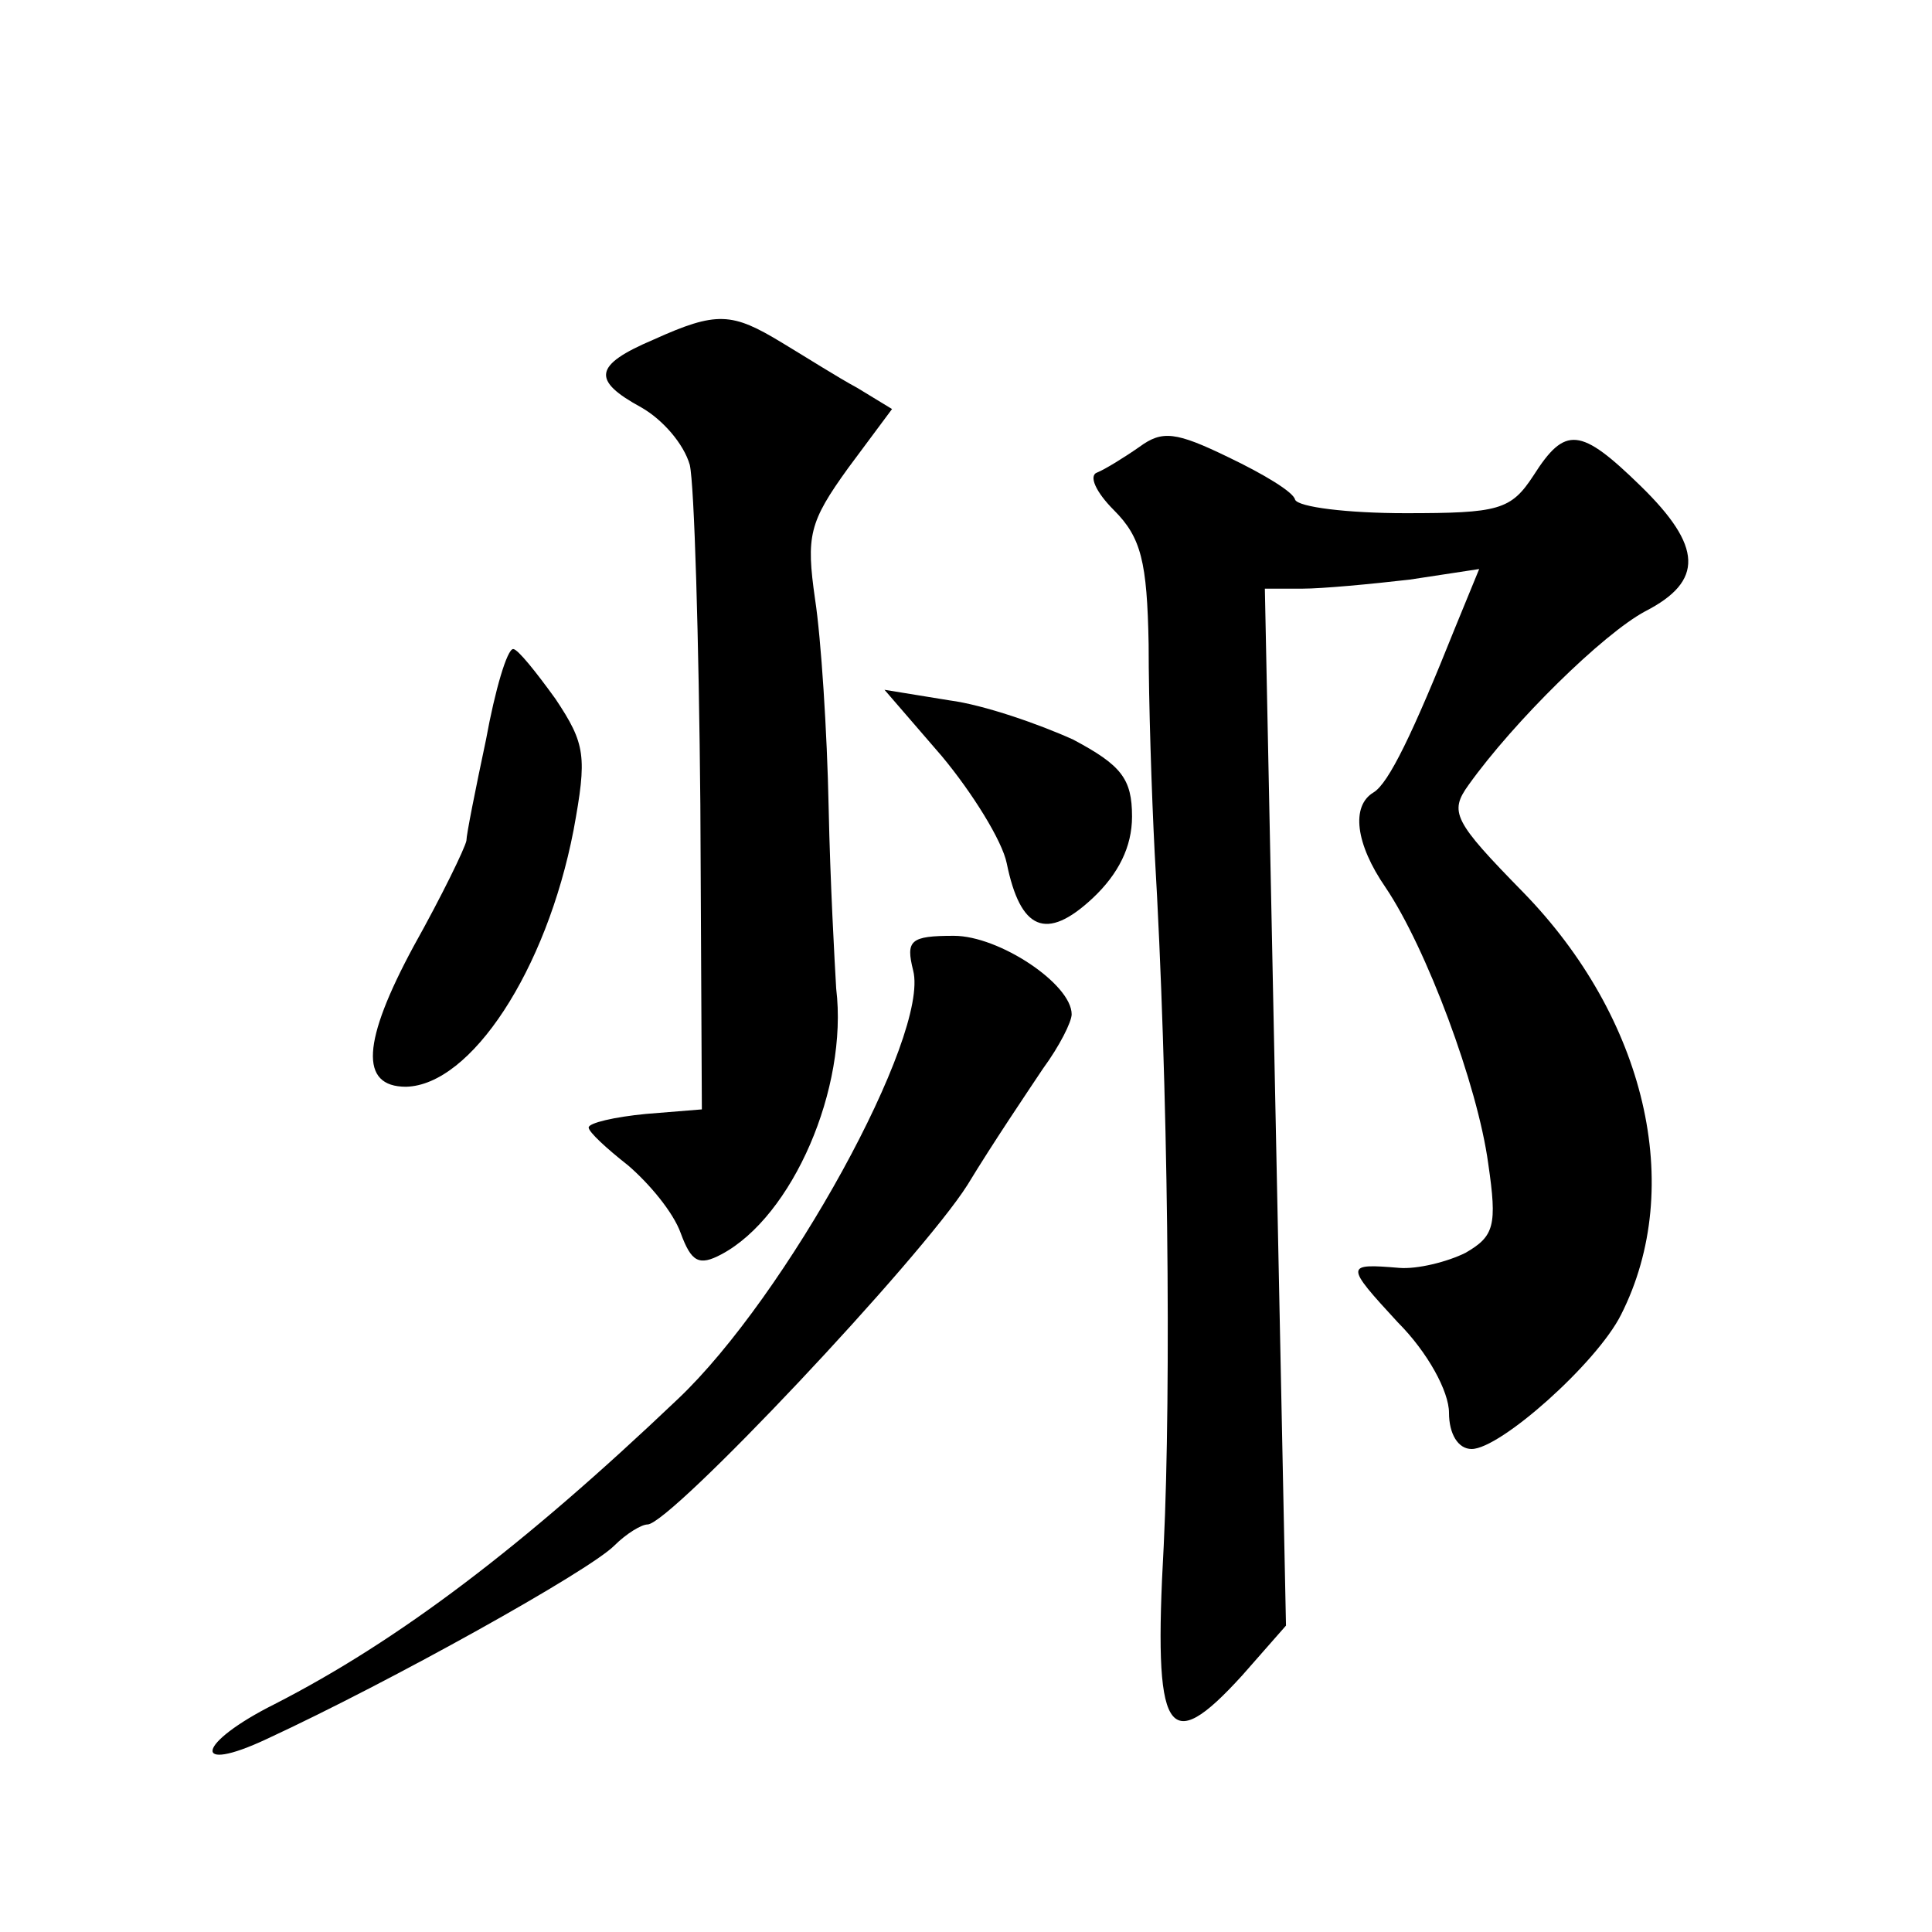 <?xml version="1.0" standalone="no"?>
<!DOCTYPE svg PUBLIC "-//W3C//DTD SVG 20010904//EN"
 "http://www.w3.org/TR/2001/REC-SVG-20010904/DTD/svg10.dtd">
<svg version="1.0" xmlns="http://www.w3.org/2000/svg"
 width="128pt" height="128pt" viewBox="0 0 128 128"
 preserveAspectRatio="xMidYMid meet">
<g transform="translate(0,128) scale(0.1,-0.1)"
fill="#0" stroke="none">
<path d="M433 1055 c-40 -17 -41 -27 -8 -45 14 -8 28 -24 32 -38 3 -13 6 -115 7
-225 l1 -202 -37 -3 c-21 -2 -38 -6 -38 -9 0 -3 12 -14 26 -25 14 -12 30 -31 35
-45 7 -19 12 -22 27 -14 47 25 84 110 76 176 -1 17 -4 71 -5 120 -1 50 -5 112 -9
138 -6 42 -4 51 22 87 l29 39 -23 14 c-13 7 -35 21 -50 30 -33 20 -43 21 -85 2z
M755 984 c-10 -7 -23 -15 -28 -17 -6 -2 -1 -13 11 -25 18 -18 22 -34 23 -89 0 -38
2 -99 4 -138 9 -153 11 -355 6 -459 -7 -126 2 -141 52 -86 l29 33 -7 343 -7 344
25 0 c13 0 45 3 71 6 l46 7 -16 -39 c-28 -70 -44 -103 -54 -109 -15 -9 -12 -34
8 -63 27 -40 61 -131 68 -183 6 -41 4 -48 -15 -59 -12 -6 -32 -11 -44 -10 -36 3
-36 2 -1 -36 20 -20 34 -46 34 -60 0 -14 6 -24 15 -24 19 0 83 57 99 89 43 85 16
197 -65 280 -46 47 -49 53 -36 71 30 42 89 100 117 115 39 20 38 43 -3 83 -40 39
-50 40 -71 7 -15 -23 -23 -25 -85 -25 -38 0 -71 4 -73 9 -1 5 -21 17 -44 28 -35
17 -44 18 -59 7z M322 790 c-7 -33 -13 -63 -13 -67 -1 -5 -16 -36 -35 -70 -34 -63
-36 -93 -5 -93 43 1 93 77 111 170 9 49 8 57 -12 87 -13 18 -25 33 -28 33 -4 0
-12 -27 -18 -60z M624 779 c20 -24 40 -56 43 -71 9 -44 26 -52 57 -23 17 16 26
34 26 54 0 25 -7 34 -39 51 -22 10 -59 23 -82 26 l-43 7 38 -44z M605 637 c11 -43
-84 -216 -156 -284 -103 -98 -185 -160 -267 -202 -52 -26 -56 -47 -5 -23 82 38
213 111 230 128 8 8 18 14 22 14 15 0 181 176 212 225 17 28 40 62 50 77 11 15
19 31 19 36 0 20 -48 52 -78 52 -29 0 -32 -3 -27 -23z"/>
</g>
</svg>
